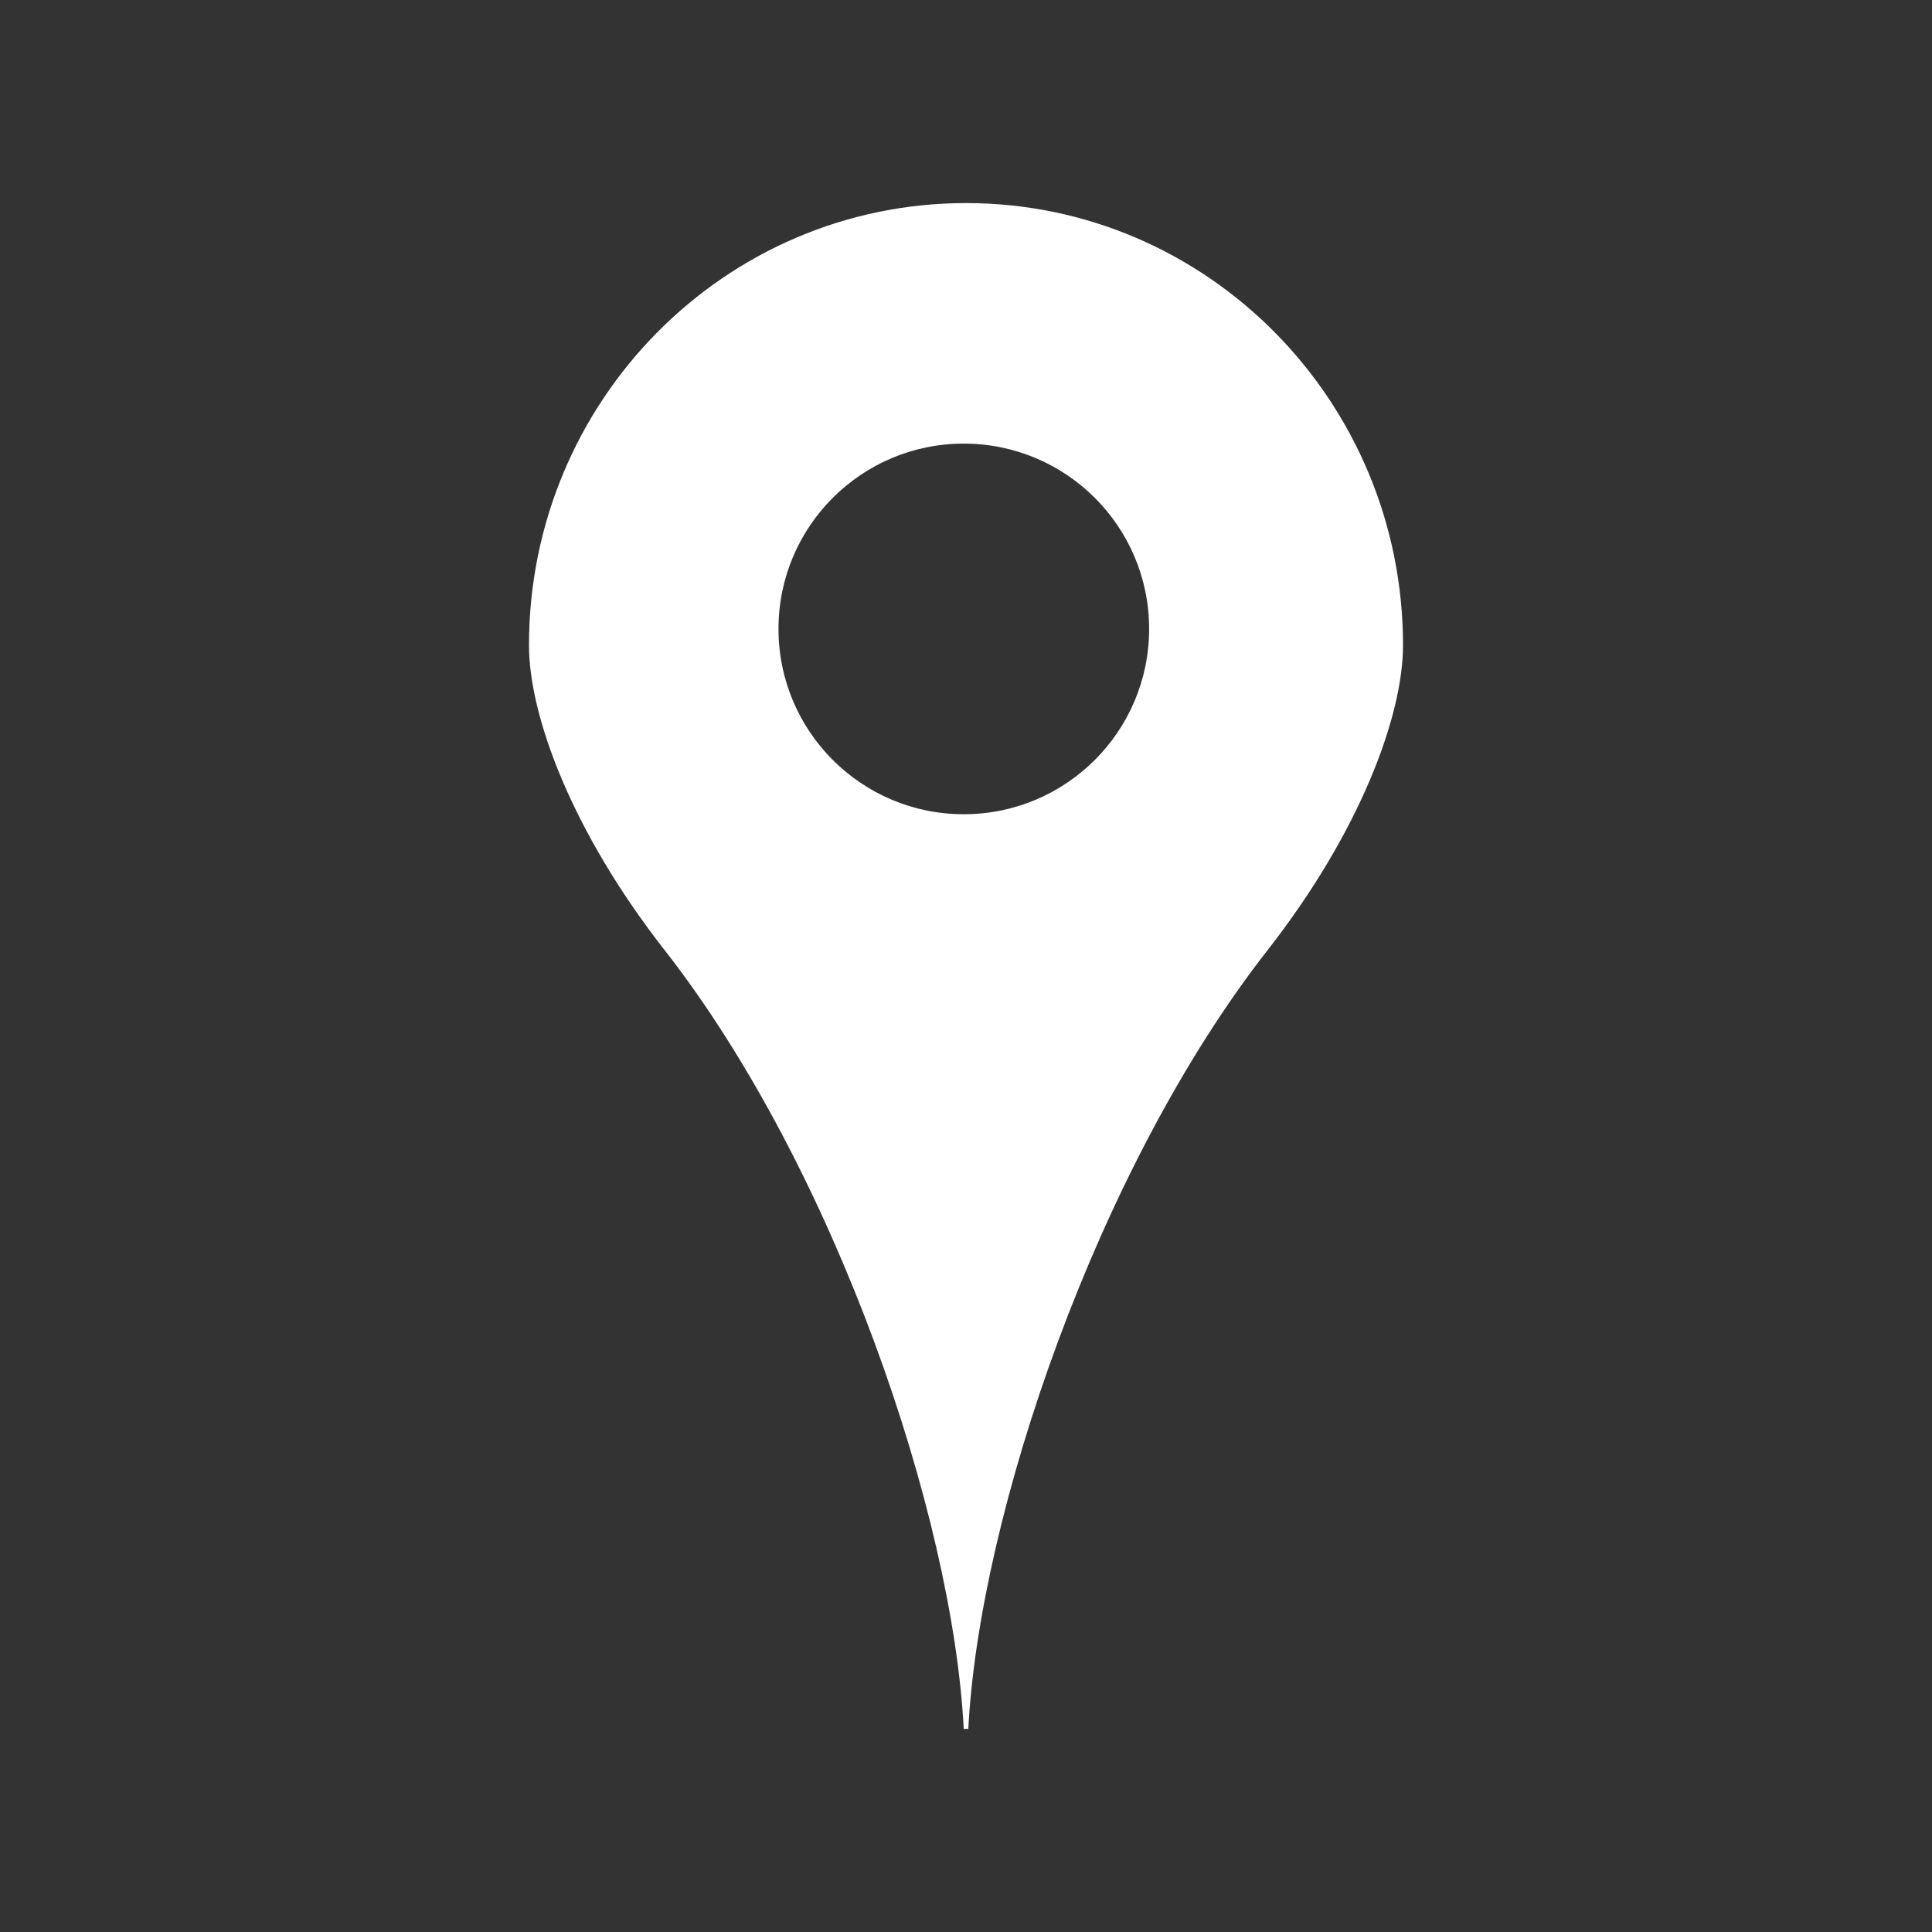 <?xml version="1.0" encoding="utf-8"?>
<!-- Generator: Adobe Illustrator 16.0.4, SVG Export Plug-In . SVG Version: 6.00 Build 0)  -->
<!DOCTYPE svg PUBLIC "-//W3C//DTD SVG 1.1//EN" "http://www.w3.org/Graphics/SVG/1.1/DTD/svg11.dtd">
<svg version="1.1" xmlns="http://www.w3.org/2000/svg" xmlns:xlink="http://www.w3.org/1999/xlink" x="0px" y="0px" width="400px"
	 height="400px" viewBox="0 0 400 400" enable-background="new 0 0 400 400" xml:space="preserve">
<rect x="0" y="0" width="400" height="400" fill="#333333" stroke="none"/>
<g id="Ebene_2" display="none">
	<rect display="inline" width="400" height="400"/>
</g>
<g id="Ebene_1">
	<g>
		<path fill="#FFFFFF" d="M200.021,42.046H200c-49.961,0-90.48,40.994-90.48,91.557c0,14.531,8.85,38.553,28.115,63.152
			c35.285,45.188,59.639,116.982,61.893,161.199h0.949c2.273-44.217,26.625-116.012,61.932-161.199
			c19.248-24.6,28.072-48.621,28.072-63.152C290.48,83.04,249.965,42.046,200.021,42.046z M199.527,168.579
			c-21.17,0-38.348-17.178-38.348-38.367c0-21.209,17.178-38.367,38.348-38.367c21.207,0,38.387,17.158,38.387,38.367
			C237.914,151.401,220.734,168.579,199.527,168.579z"/>
	</g>
</g>
</svg>
